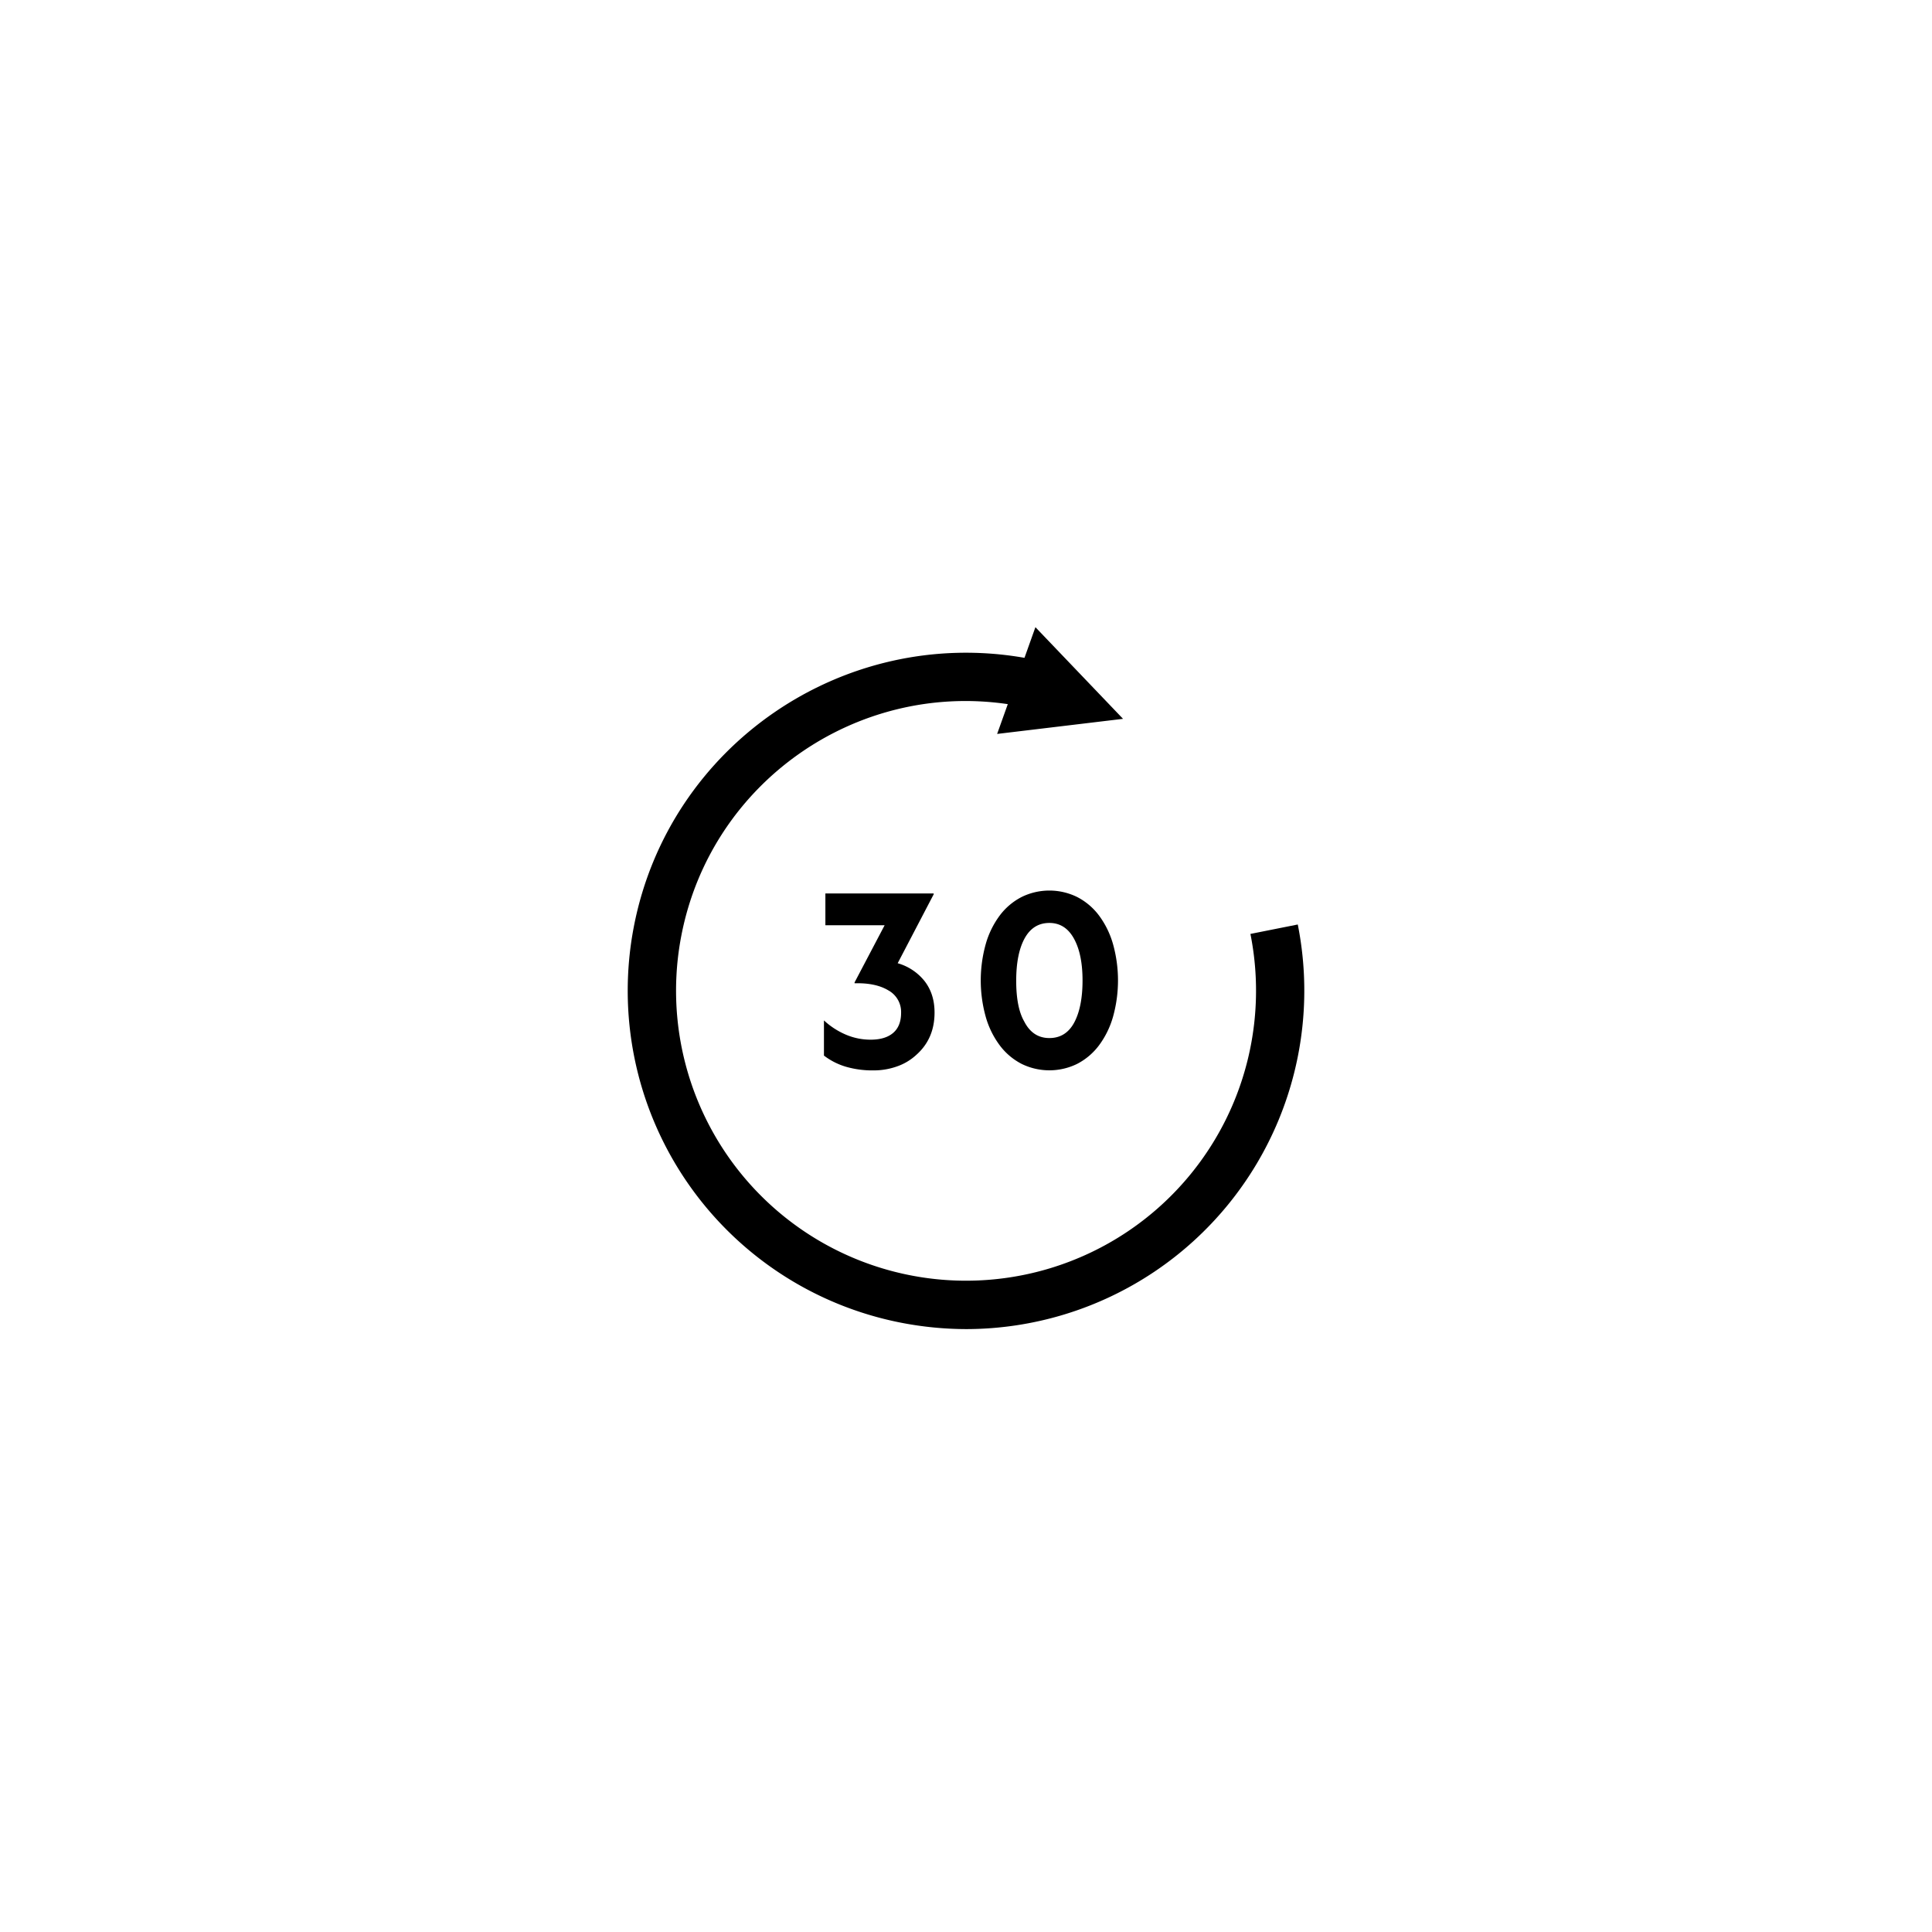 <?xml version="1.0" encoding="utf-8"?>
<svg fill="#000000" width="800px" height="800px" viewBox="0 0 1024 1024" xmlns="http://www.w3.org/2000/svg"><path d="M461.37 551.05a33.17 33.17 0 0 1-12.93-2.62 40.15 40.15 0 0 1-11.73-7.59v18.64a35.88 35.88 0 0 0 11.43 5.85 50.18 50.18 0 0 0 14.87 2 36.62 36.62 0 0 0 12.4-2.1 29 29 0 0 0 10.3-6.17q9.63-8.57 9.62-22.39 0-9.76-5.18-16.53a28 28 0 0 0-14.36-9.61L494.87 474v-.44h-57.4v16.83h31.41l-15.94 30.31v.46q11.15-.31 17.89 3.75a13.05 13.05 0 0 1 6.77 11.88q0 7.07-4.21 10.67t-12.02 3.59zm109.47-75.65a33.35 33.35 0 0 0-29.3 0 33.77 33.77 0 0 0-11.65 9.83 46.53 46.53 0 0 0-7.44 15.19 71.65 71.65 0 0 0 0 38.47 46.43 46.43 0 0 0 7.44 15.17 33.83 33.83 0 0 0 11.65 9.85 33.44 33.44 0 0 0 29.3 0 33.83 33.83 0 0 0 11.65-9.85 46.82 46.82 0 0 0 7.44-15.17 71.65 71.65 0 0 0 0-38.47 46.93 46.93 0 0 0-7.44-15.19 33.77 33.77 0 0 0-11.65-9.83zm-1.5 66.6q-4.43 8.19-13.15 8.19c-5.91 0-10.38-2.95-13.37-8.87q-4.23-7.37-4.21-21.64t4.5-22.39q4.51-8.11 13.08-8.11c5.61 0 9.94 2.74 13 8.26s4.58 12.92 4.58 22.24-1.48 16.83-4.43 22.32z"/><path d="M687.85 490l-25.1 5a153.7 153.7 0 1 1-301.6.77c15.68-80.78 92.29-134.47 173-122.56L528.5 389l66.74-8-46.45-48.58-5.79 16.24C447 331.88 354.66 395 336 490.9a179.29 179.29 0 0 0 141.77 210.2 182.22 182.22 0 0 0 34.61 3.35A179.4 179.4 0 0 0 687.85 490z"/></svg>
